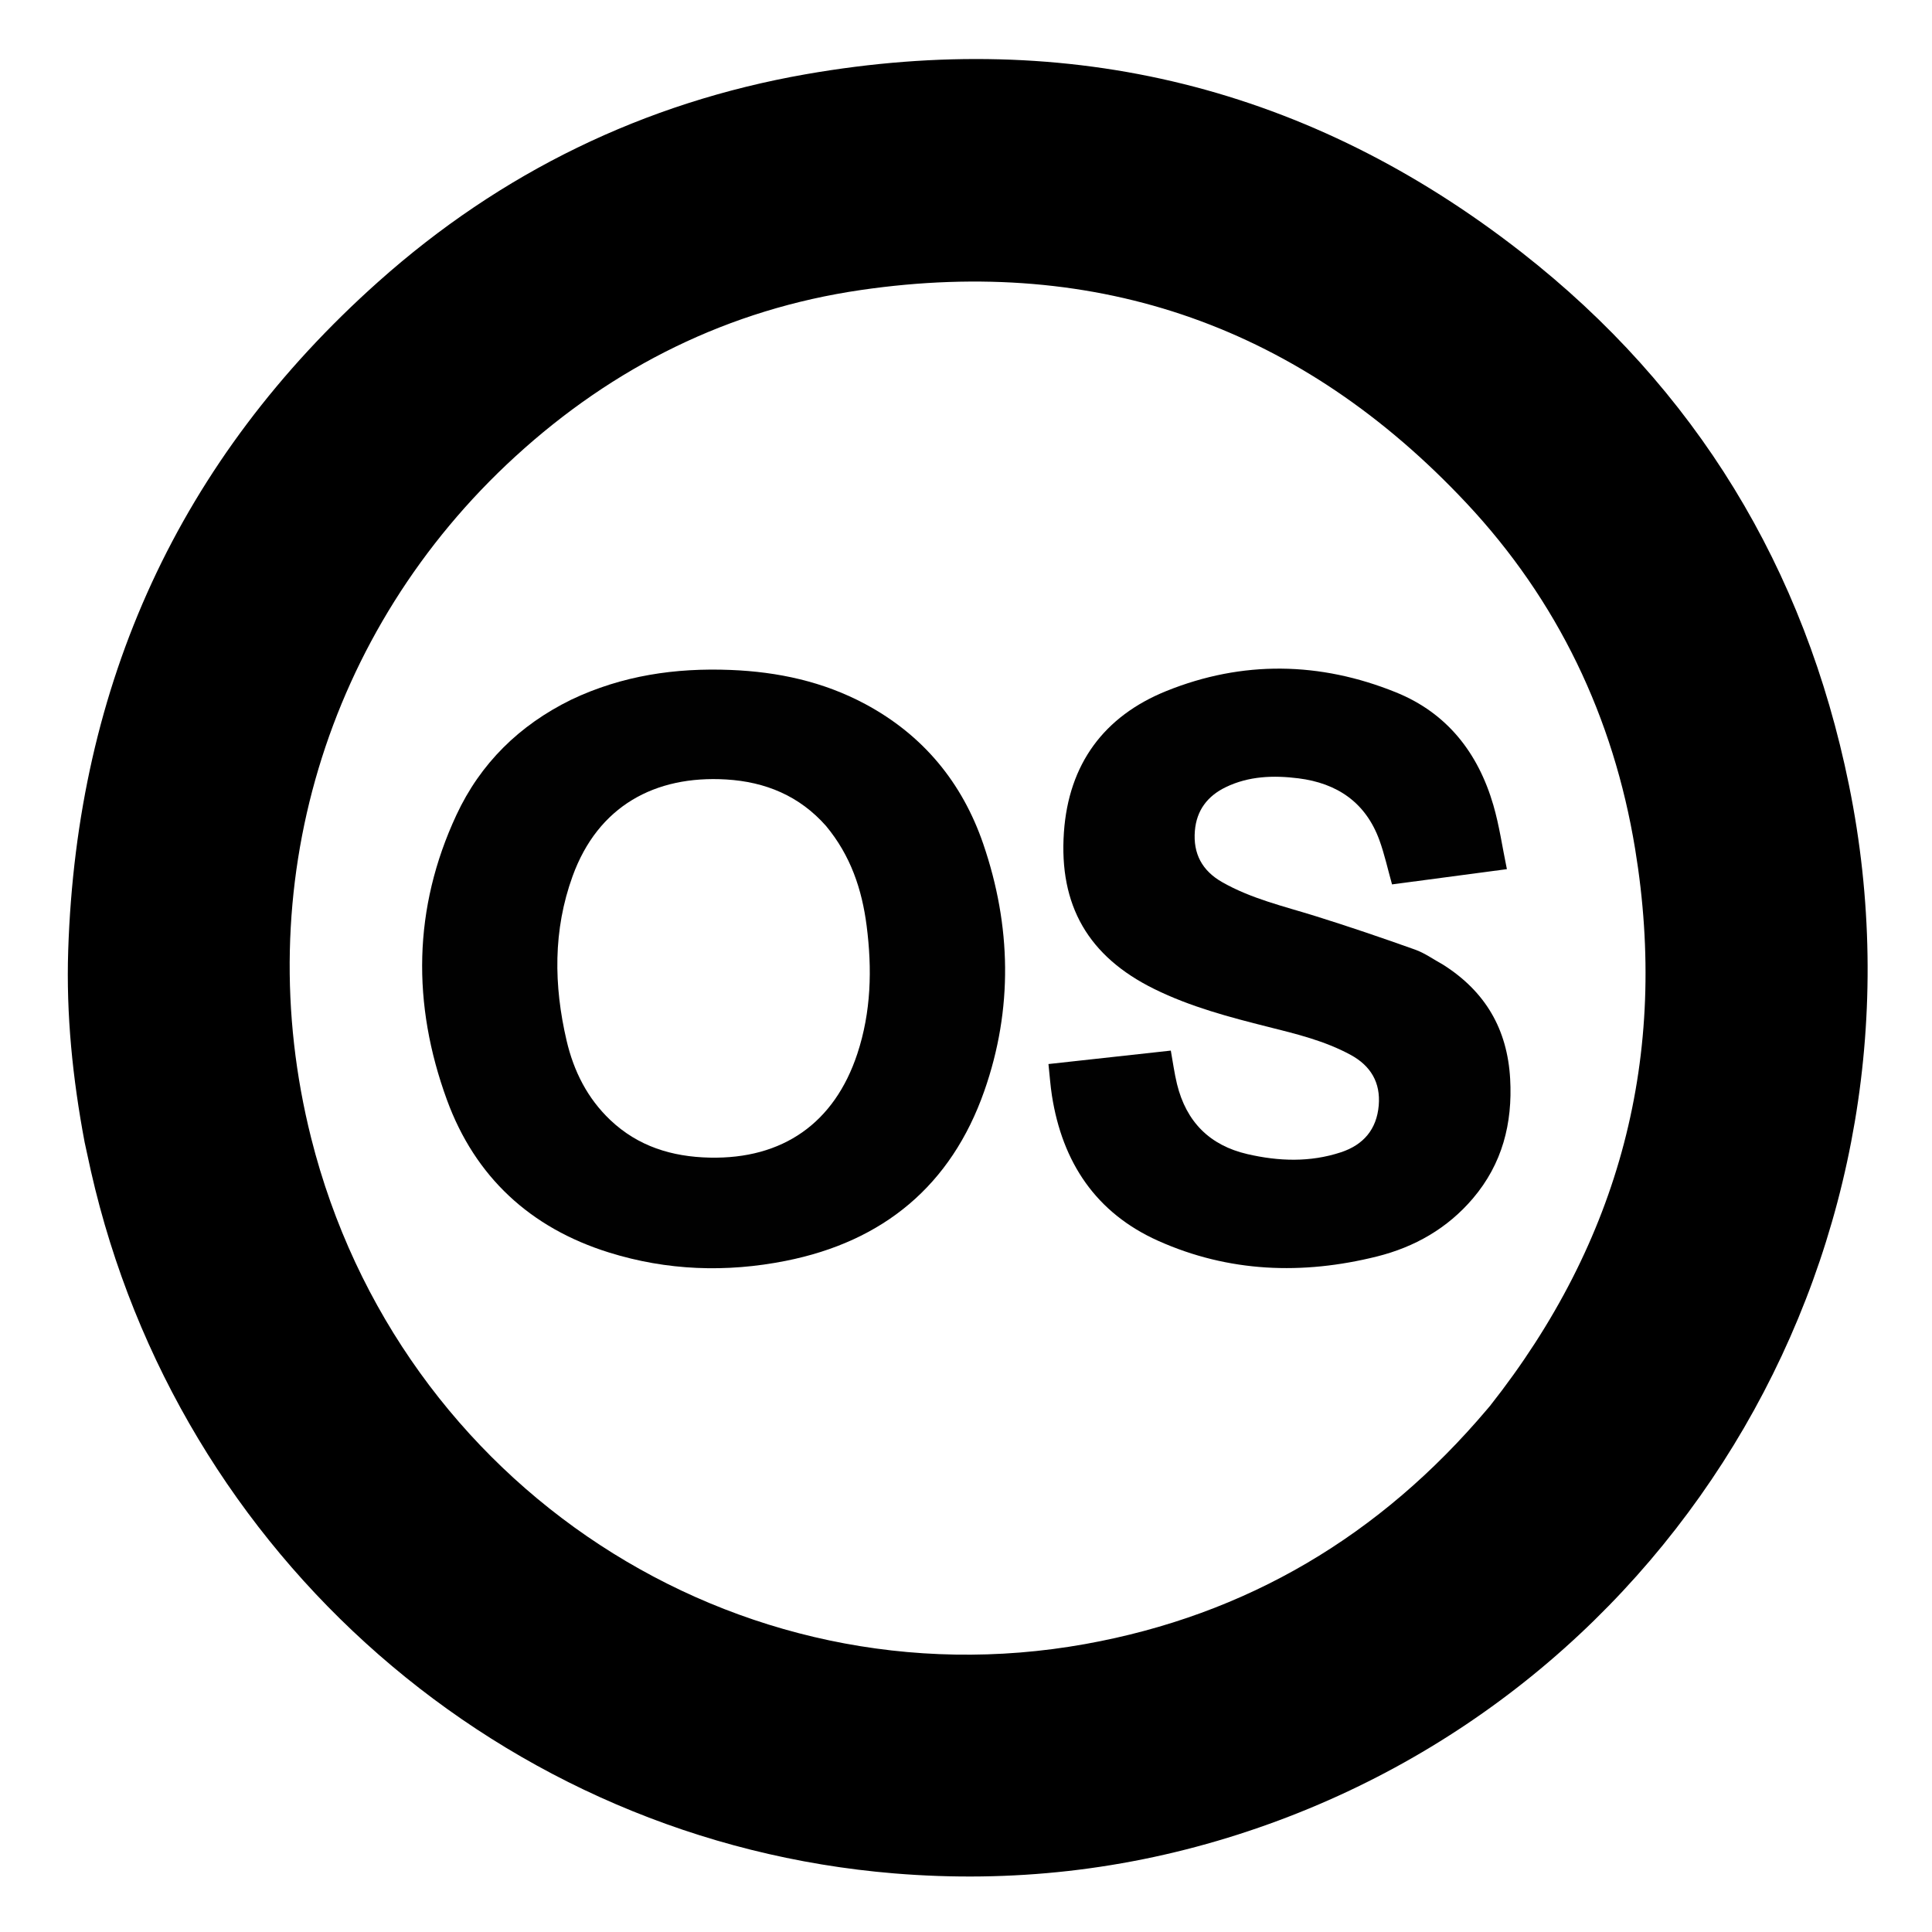 <svg version="1.1" id="Layer_1" xmlns="http://www.w3.org/2000/svg" xmlns:xlink="http://www.w3.org/1999/xlink" x="0px" y="0px"
	 width="100%" viewBox="0 0 1080 1080" enable-background="new 0 0 1080 1080" xml:space="preserve">
<path fill="transparent" opacity="1" stroke="none" 
	d="
M603,1081 
	C402.023,1081 201.546,1081 1.035,1081 
	C1.035,721.065 1.035,361.129 1.035,1.097 
	C360.894,1.097 720.788,1.097 1080.841,1.097 
	C1080.841,361 1080.841,721 1080.841,1081 
	C921.796,1081 762.648,1081 603,1081 
M47.421,639.001 
	C48.55,644.203 49.638,649.414 50.814,654.605 
	C99.616,870.098 281.431,1029.27 499.914,1047.247 
	C565.472,1052.641 629.602,1045.493 692.194,1025.465 
	C938.936,946.515 1085.575,693.843 1033.572,438.8 
	C1008.873,317.666 948.111,217.264 850.572,141.059 
	C732.41,48.741 598.184,15.64 450.443,41.503 
	C360.091,57.319 279.976,96.375 211.512,157.465 
	C100.044,256.927 43.025,382.235 38.126,531.333 
	C36.946,567.249 40.594,602.863 47.421,639.001 
z"/>
<path fill="#000000" opacity="1" stroke="none" 
	d="
M47.319,638.586 
	C40.594,602.863 36.946,567.249 38.126,531.333 
	C43.025,382.235 100.044,256.927 211.512,157.465 
	C279.976,96.375 360.091,57.319 450.443,41.503 
	C598.184,15.64 732.41,48.741 850.572,141.059 
	C948.111,217.264 1008.873,317.666 1033.572,438.8 
	C1085.575,693.843 938.936,946.515 692.194,1025.465 
	C629.602,1045.493 565.472,1052.641 499.914,1047.247 
	C281.431,1029.27 99.616,870.098 50.814,654.605 
	C49.638,649.414 48.55,644.203 47.319,638.586 
M831.31,787.808 
	C831.849,787.174 832.41,786.558 832.925,785.905 
	C905.517,693.974 933.034,590.09 914.038,474.511 
	C901.942,400.917 870.762,335.685 819.782,281.285 
	C727.877,183.215 614.554,142.691 481.239,162.124 
	C407.497,172.872 343,204.918 288.075,255.176 
	C181.958,352.273 138.791,496.549 173.941,636.185 
	C222.891,830.646 411.393,954.088 606.582,919.046 
	C697.071,902.8 771.56,858.448 831.31,787.808 
z"/>
<path fill="transparent" opacity="1" stroke="none" 
	d="
M831.088,788.085 
	C771.56,858.448 697.071,902.8 606.582,919.046 
	C411.393,954.088 222.891,830.646 173.941,636.185 
	C138.791,496.549 181.958,352.273 288.075,255.176 
	C343,204.918 407.497,172.872 481.239,162.124 
	C614.554,142.691 727.877,183.215 819.782,281.285 
	C870.762,335.685 901.942,400.917 914.038,474.511 
	C933.034,590.09 905.517,693.974 832.925,785.905 
	C832.41,786.558 831.849,787.174 831.088,788.085 
M318.903,391.31 
	C290.252,405.411 268.561,426.754 255.124,455.606 
	C230.835,507.755 230.313,561.368 249.822,614.791 
	C265.552,657.864 296.438,686.434 340.427,700.156 
	C372.871,710.276 405.927,711.433 439.137,704.846 
	C493.826,693.999 531.7,662.67 550.228,609.872 
	C566.321,564.016 565.33,517.544 549.645,471.766 
	C537.885,437.445 515.994,410.889 483.676,393.572 
	C460.199,380.993 434.848,375.556 408.442,374.506 
	C377.591,373.279 347.738,377.594 318.903,391.31 
M806.399,539.081 
	C801.302,536.293 796.466,532.776 791.062,530.849 
	C772.635,524.278 754.104,517.957 735.429,512.13 
	C717.683,506.593 699.48,502.422 683.133,493.082 
	C672.046,486.747 666.896,477.251 667.937,464.481 
	C668.877,452.954 675.029,444.959 685.178,440.046 
	C698.079,433.801 711.86,433.347 725.739,435.077 
	C747.479,437.786 763.415,448.569 771.09,469.647 
	C773.962,477.536 775.746,485.821 778.155,494.385 
	C798.947,491.626 820.141,488.814 842.363,485.865 
	C839.79,473.435 838.128,461.524 834.801,450.098 
	C826.313,420.947 808.987,398.613 780.39,387.038 
	C737.861,369.824 694.477,369.129 651.982,386.292 
	C617.153,400.359 597.378,427.078 594.732,465.274 
	C591.898,506.189 608.391,534.69 645.221,552.846 
	C665.479,562.832 687.147,568.566 708.914,574.033 
	C724.698,577.997 740.54,581.815 755.017,589.68 
	C766.268,595.792 771.798,605.168 770.72,617.924 
	C769.594,631.252 762.236,639.966 749.581,644.133 
	C732.295,649.827 714.828,649.188 697.359,645.166 
	C676.183,640.289 663.11,627.039 657.963,606.04 
	C656.469,599.942 655.655,593.676 654.493,587.293 
	C631.775,589.79 609.064,592.285 586.097,594.809 
	C586.79,601.249 587.164,606.899 588.036,612.471 
	C593.871,649.758 612.617,678.067 647.507,693.661 
	C686.94,711.284 728.045,712.755 769.616,702.407 
	C790.745,697.147 809.155,686.666 823.4,669.884 
	C839.75,650.624 845.596,628.055 844.183,603.056 
	C842.617,575.364 830.367,554.256 806.399,539.081 
z"/>
<path fill="#010101" opacity="1" stroke="none" 
	d="
M319.248,391.163 
	C347.738,377.594 377.591,373.279 408.442,374.506 
	C434.848,375.556 460.199,380.993 483.676,393.572 
	C515.994,410.889 537.885,437.445 549.645,471.766 
	C565.33,517.544 566.321,564.016 550.228,609.872 
	C531.7,662.67 493.826,693.999 439.137,704.846 
	C405.927,711.433 372.871,710.276 340.427,700.156 
	C296.438,686.434 265.552,657.864 249.822,614.791 
	C230.313,561.368 230.835,507.755 255.124,455.606 
	C268.561,426.754 290.252,405.411 319.248,391.163 
M461.781,461.742 
	C446.95,444.935 427.951,437.04 405.921,435.728 
	C366.141,433.359 334.289,450.595 320.077,489.8 
	C309.139,519.972 309.518,550.834 316.741,581.75 
	C320.713,598.752 328.349,613.949 341.161,626.105 
	C356.691,640.839 375.628,646.654 396.692,647.119 
	C437.511,648.019 466.425,627.869 479.254,589.063 
	C486.991,565.662 487.563,541.669 484.449,517.477 
	C481.837,497.188 475.546,478.313 461.781,461.742 
z"/>
<path fill="#010101" opacity="1" stroke="none" 
	d="
M806.705,539.276 
	C830.367,554.256 842.617,575.364 844.183,603.056 
	C845.596,628.055 839.75,650.624 823.4,669.884 
	C809.155,686.666 790.745,697.147 769.616,702.407 
	C728.045,712.755 686.94,711.284 647.507,693.661 
	C612.617,678.067 593.871,649.758 588.036,612.471 
	C587.164,606.899 586.79,601.249 586.097,594.809 
	C609.064,592.285 631.775,589.79 654.493,587.293 
	C655.655,593.676 656.469,599.942 657.963,606.04 
	C663.11,627.039 676.183,640.289 697.359,645.166 
	C714.828,649.188 732.295,649.827 749.581,644.133 
	C762.236,639.966 769.594,631.252 770.72,617.924 
	C771.798,605.168 766.268,595.792 755.017,589.68 
	C740.54,581.815 724.698,577.997 708.914,574.033 
	C687.147,568.566 665.479,562.832 645.221,552.846 
	C608.391,534.69 591.898,506.189 594.732,465.274 
	C597.378,427.078 617.153,400.359 651.982,386.292 
	C694.477,369.129 737.861,369.824 780.39,387.038 
	C808.987,398.613 826.313,420.947 834.801,450.098 
	C838.128,461.524 839.79,473.435 842.363,485.865 
	C820.141,488.814 798.947,491.626 778.155,494.385 
	C775.746,485.821 773.962,477.536 771.09,469.647 
	C763.415,448.569 747.479,437.786 725.739,435.077 
	C711.86,433.347 698.079,433.801 685.178,440.046 
	C675.029,444.959 668.877,452.954 667.937,464.481 
	C666.896,477.251 672.046,486.747 683.133,493.082 
	C699.48,502.422 717.683,506.593 735.429,512.13 
	C754.104,517.957 772.635,524.278 791.062,530.849 
	C796.466,532.776 801.302,536.293 806.705,539.276 
z"/>
<path fill="transparent" opacity="1" stroke="none" 
	d="
M461.982,462.036 
	C475.546,478.313 481.837,497.188 484.449,517.477 
	C487.563,541.669 486.991,565.662 479.254,589.063 
	C466.425,627.869 437.511,648.019 396.692,647.119 
	C375.628,646.654 356.691,640.839 341.161,626.105 
	C328.349,613.949 320.713,598.752 316.741,581.75 
	C309.518,550.834 309.139,519.972 320.077,489.8 
	C334.289,450.595 366.141,433.359 405.921,435.728 
	C427.951,437.04 446.95,444.935 461.982,462.036 
z"/>
</svg>